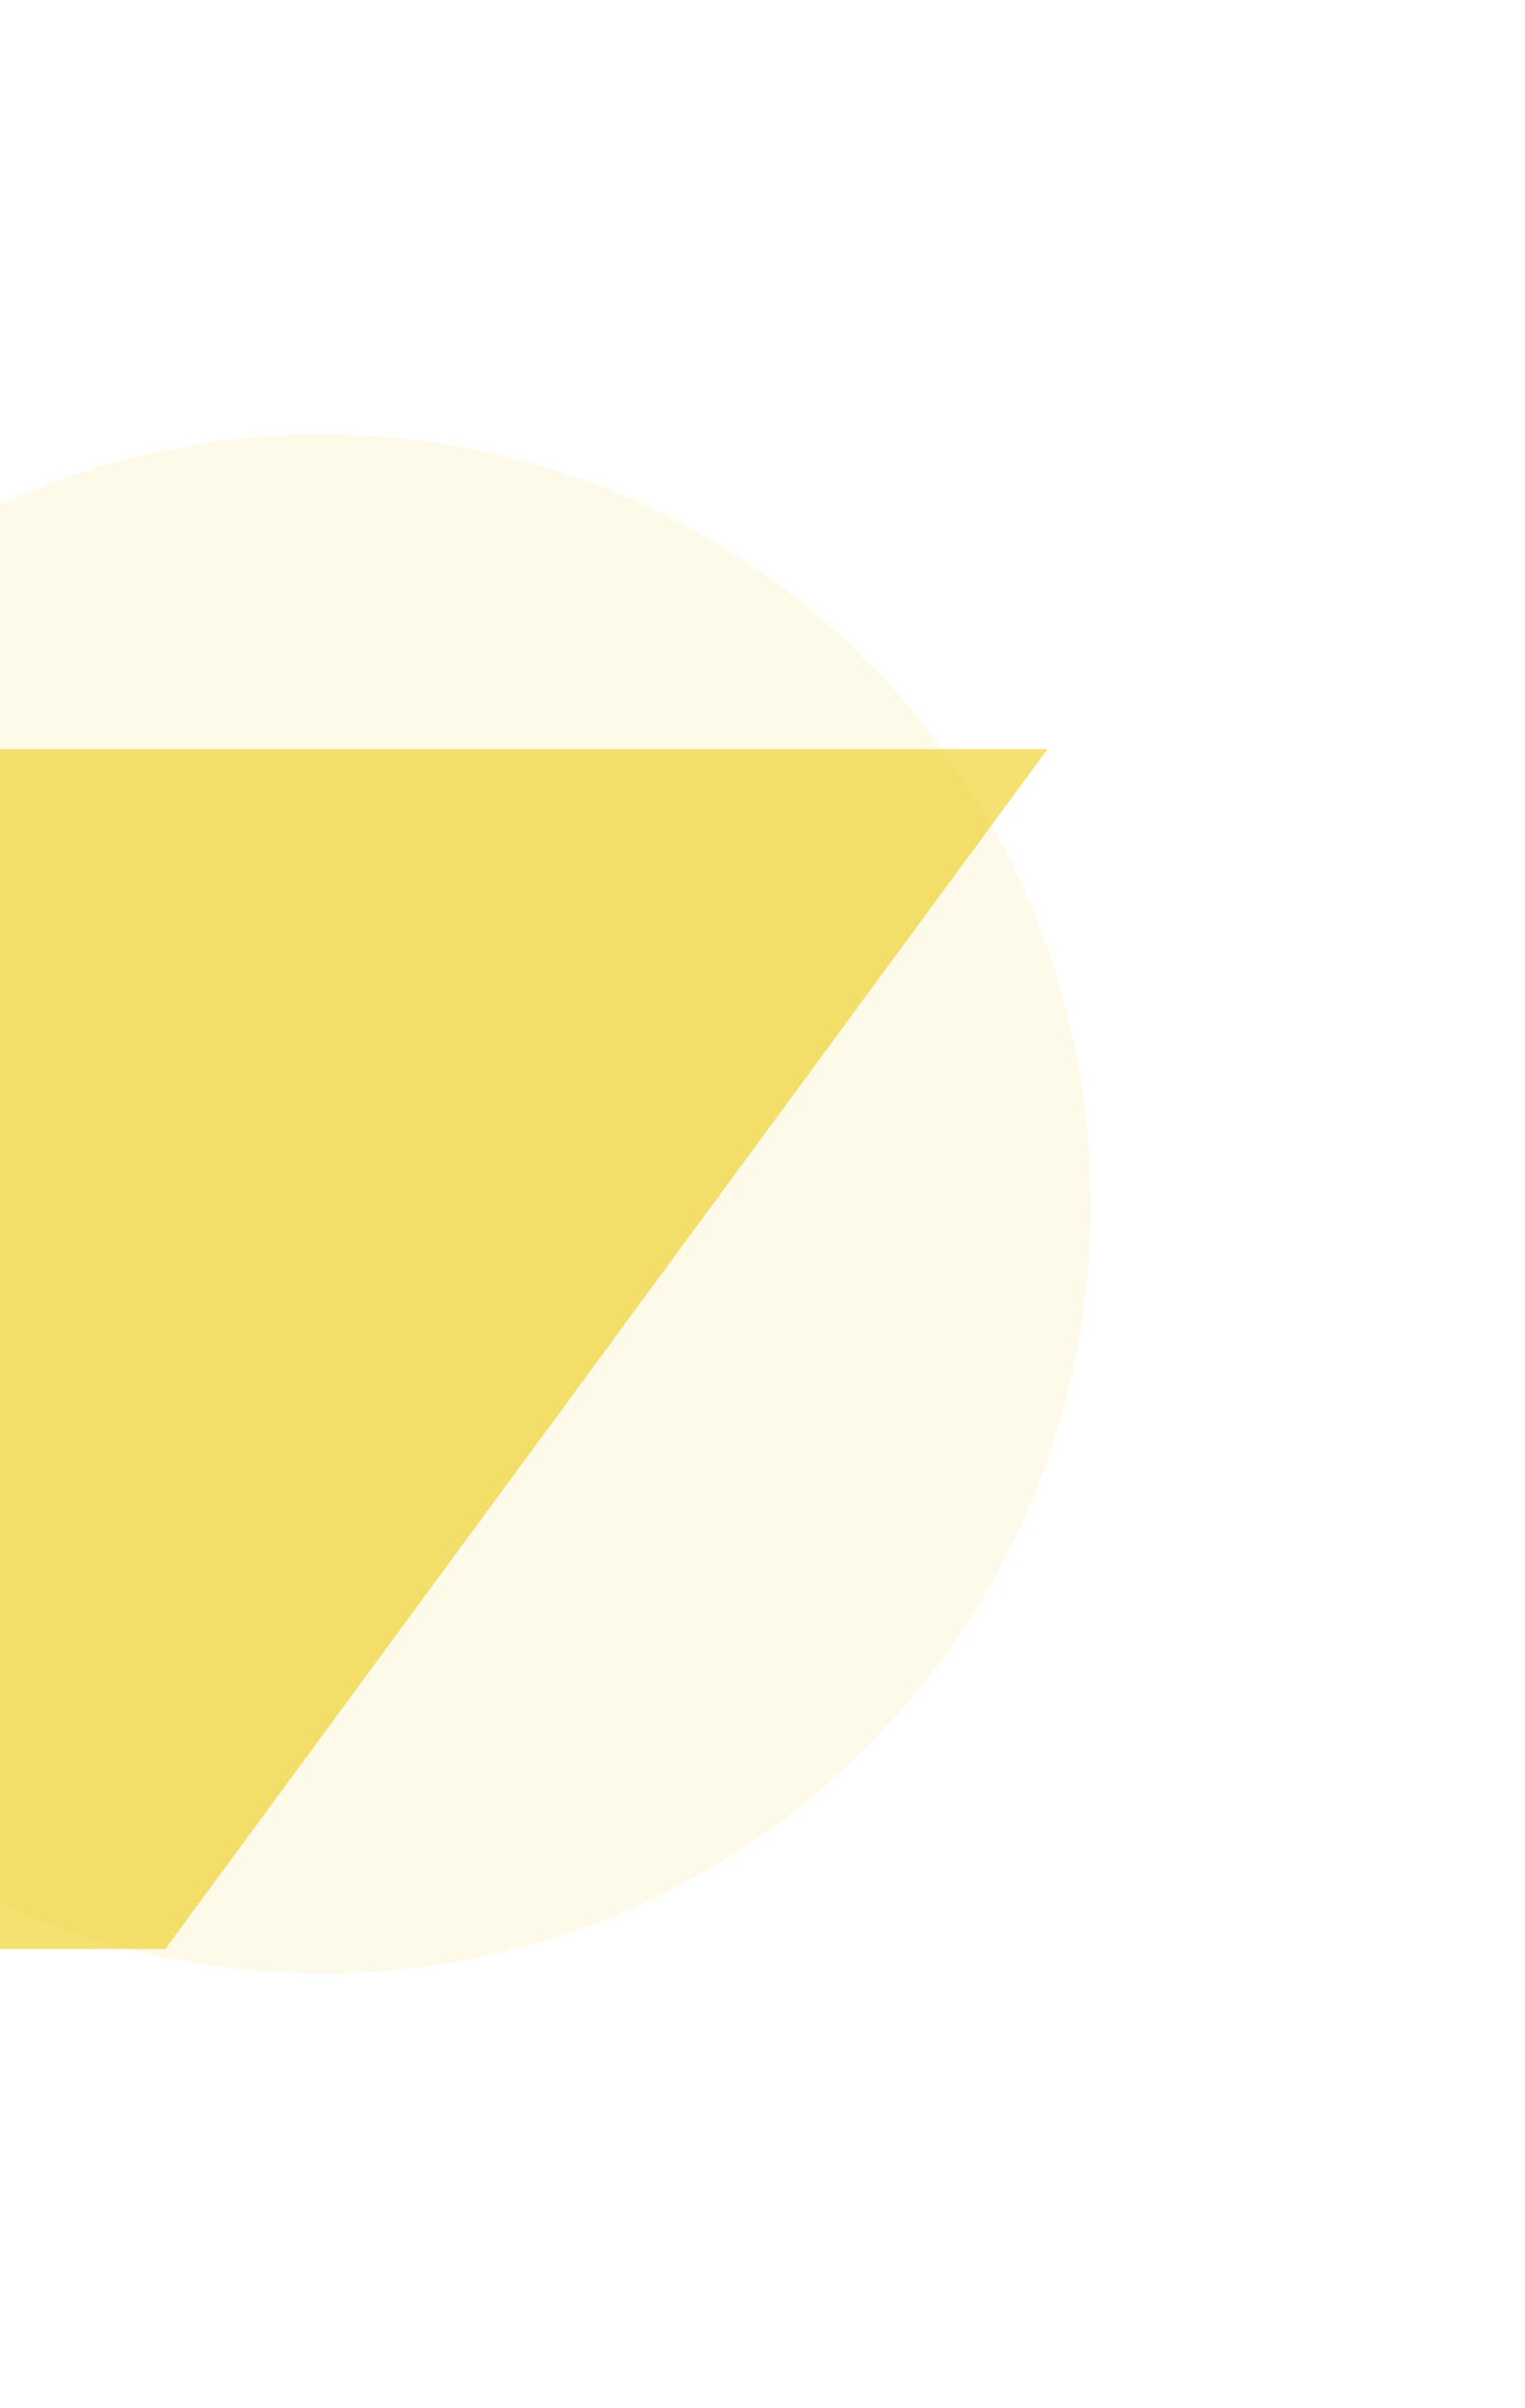 <svg version="1.2" xmlns="http://www.w3.org/2000/svg" viewBox="0 0 562 887" width="562" height="887">
	<defs>
		<filter x="-50%" y="-50%" width="200%" height="200%" id="f1"> <feGaussianBlur stdDeviation="80"/> </filter>
	</defs>
	<style>
		.s0 { opacity: .3;filter: url(#f1);fill: #efcb14 } 
		.s1 { opacity: .6;fill: #efcb14 } 
	</style>
	<g>
		<path fill-rule="evenodd" class="s0" d="m118.5 727c156.78 0 283.5-126.72 283.5-283.5 0-156.78-126.72-283.5-283.5-283.5-156.78 0-283.5 126.72-283.5 283.5 0 156.78 126.72 283.5 283.5 283.5z"/>
	</g>
	<path class="s1" d="m386 276h-395.91l-325.09 442h395.91z"/>
</svg>